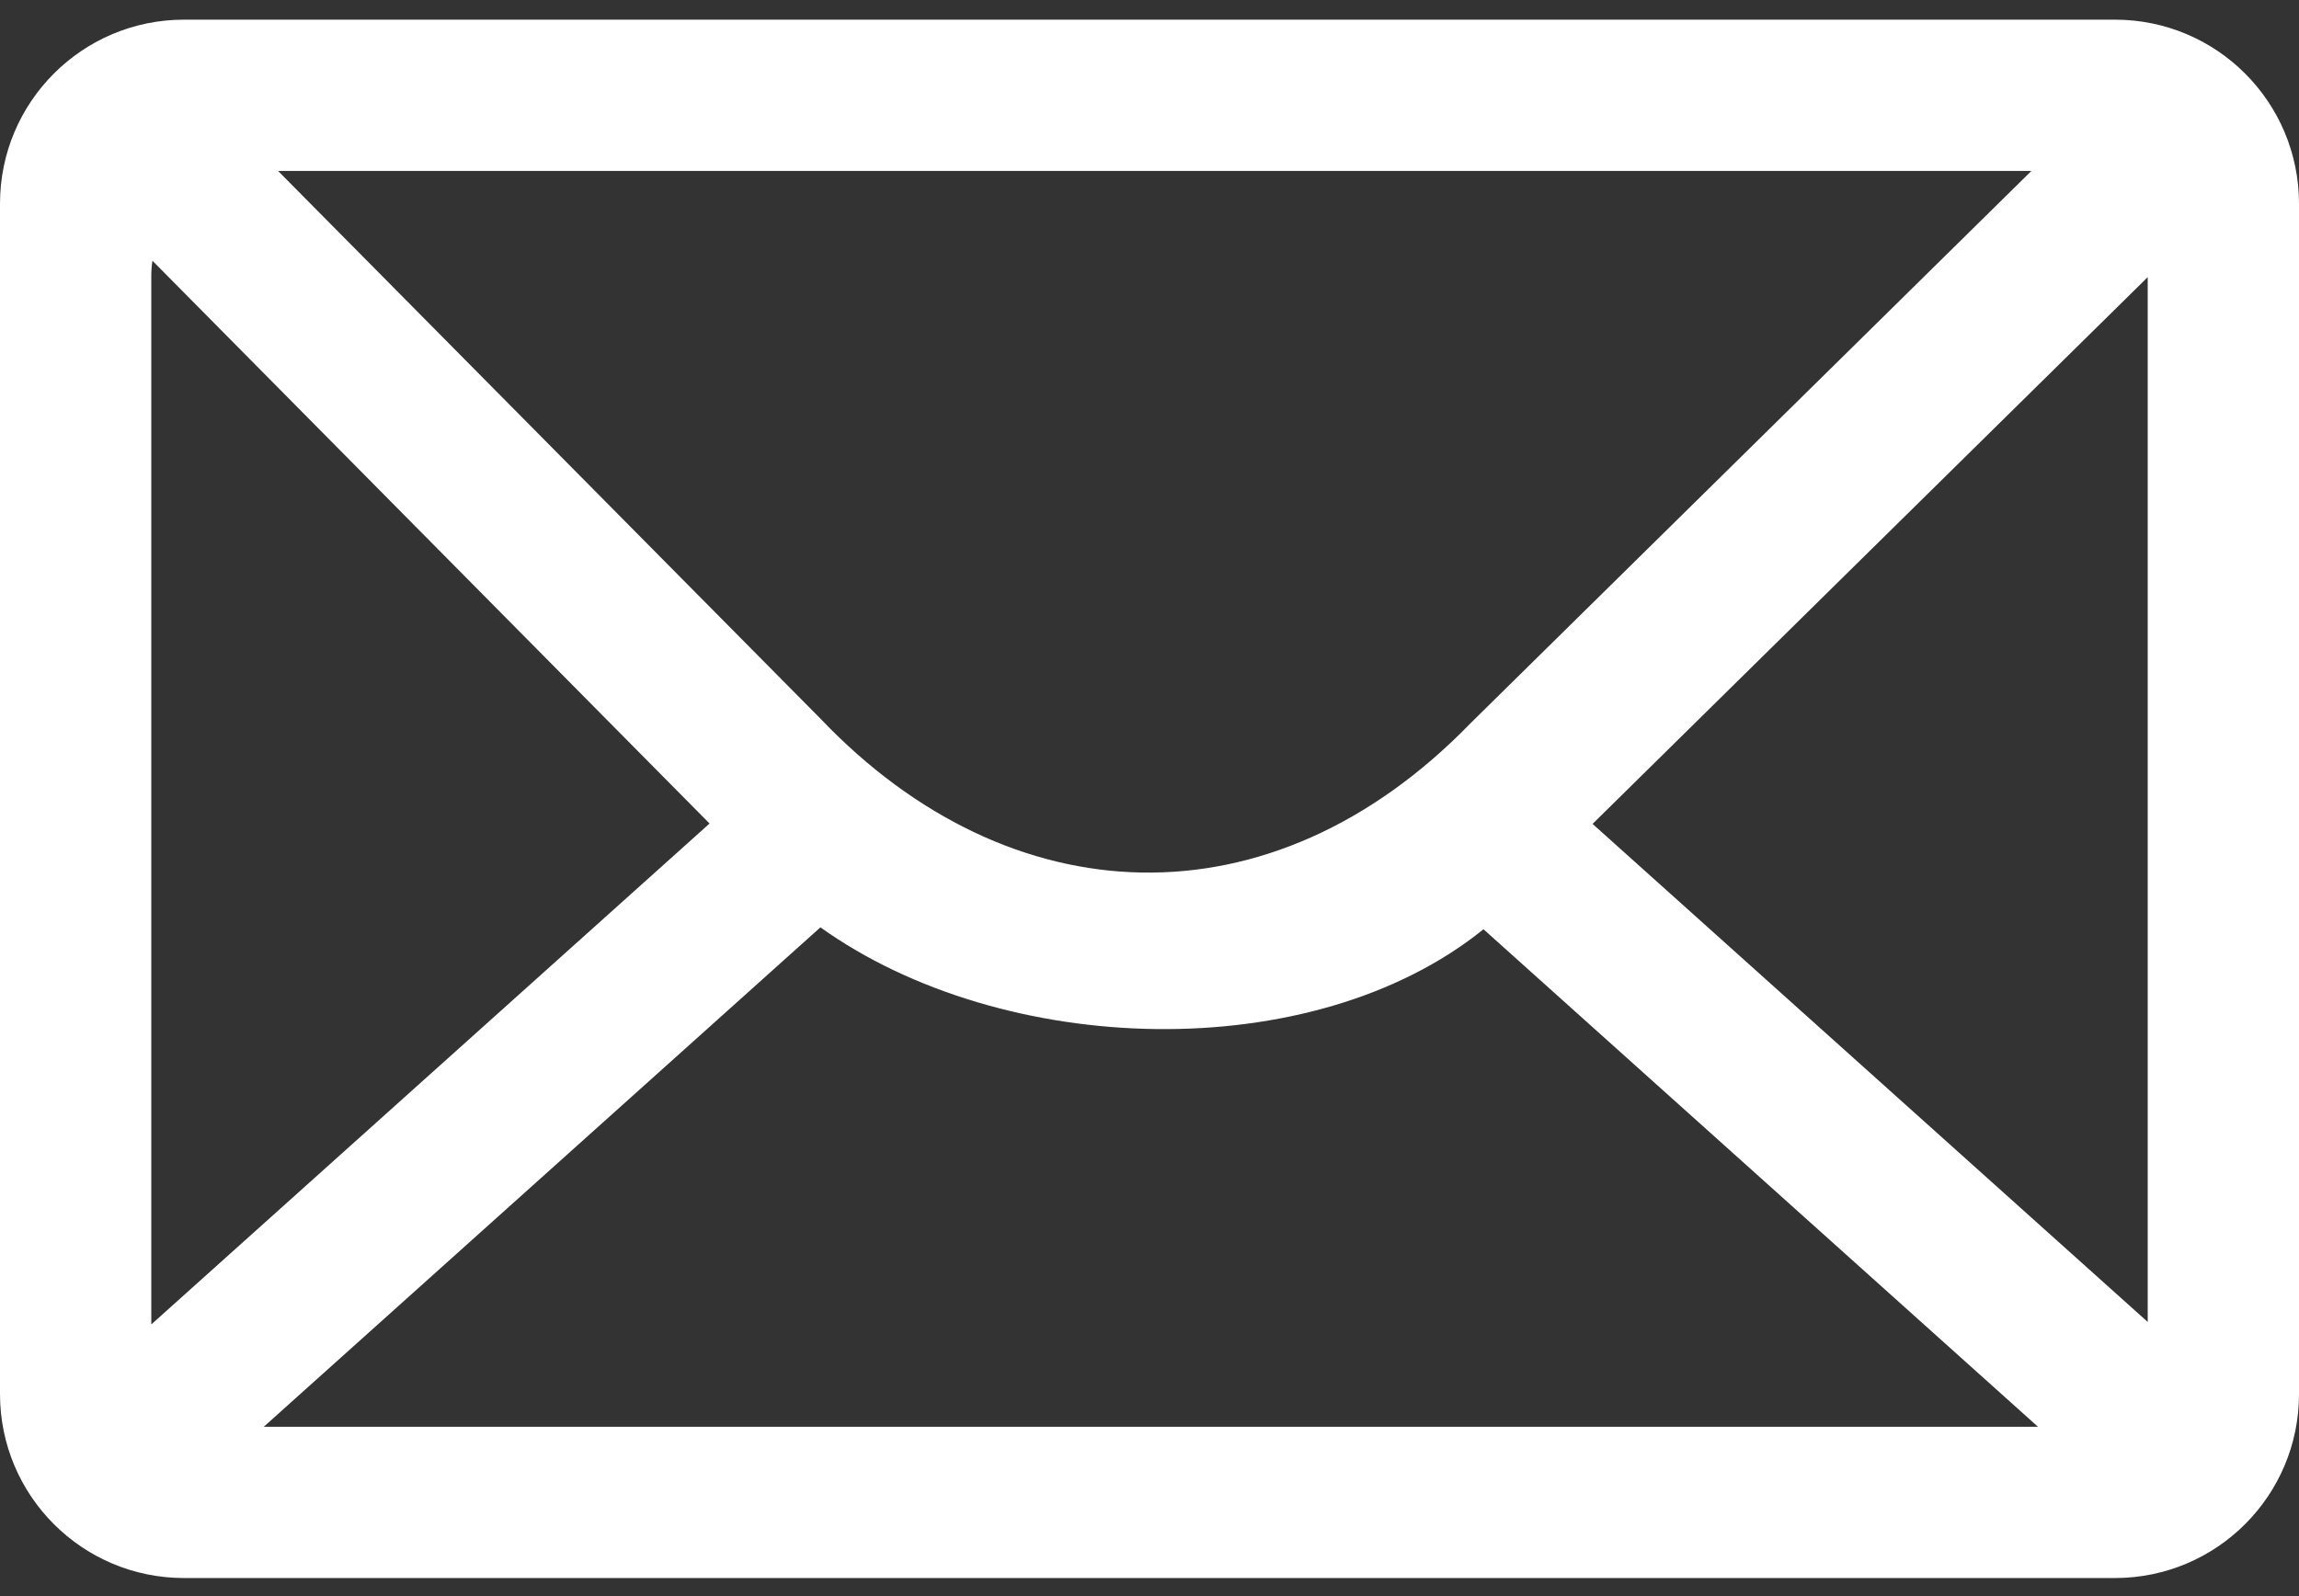 <svg width="36" height="25" viewBox="0 0 36 25" fill="none" xmlns="http://www.w3.org/2000/svg">
<rect x="0" y="0" width="36" height="25" fill="#333333" stroke="none"/>
<path id="Vector" d="M33.118 0.308H2.881C1.29 0.308 0 1.598 0 3.19V21.836C0 23.427 1.29 24.717 2.881 24.717H33.118C34.71 24.717 36 23.427 36 21.836V3.19C36 1.598 34.71 0.308 33.118 0.308ZM33.631 4.341V20.701C33.631 20.703 33.631 20.704 33.631 20.706L24.938 12.905L33.631 4.341V4.341ZM12.847 14.525C15.703 16.567 20.546 16.722 23.23 14.555L31.913 22.348H4.13L12.847 14.525V14.525ZM31.81 2.677L23.027 11.328C19.898 14.553 15.809 14.361 12.854 11.263L4.354 2.677H31.81ZM2.369 4.324C2.369 4.243 2.375 4.163 2.387 4.084L11.111 12.899L2.37 20.744C2.37 20.73 2.369 20.716 2.369 20.701L2.369 4.324Z" fill="white"/>
</svg>
